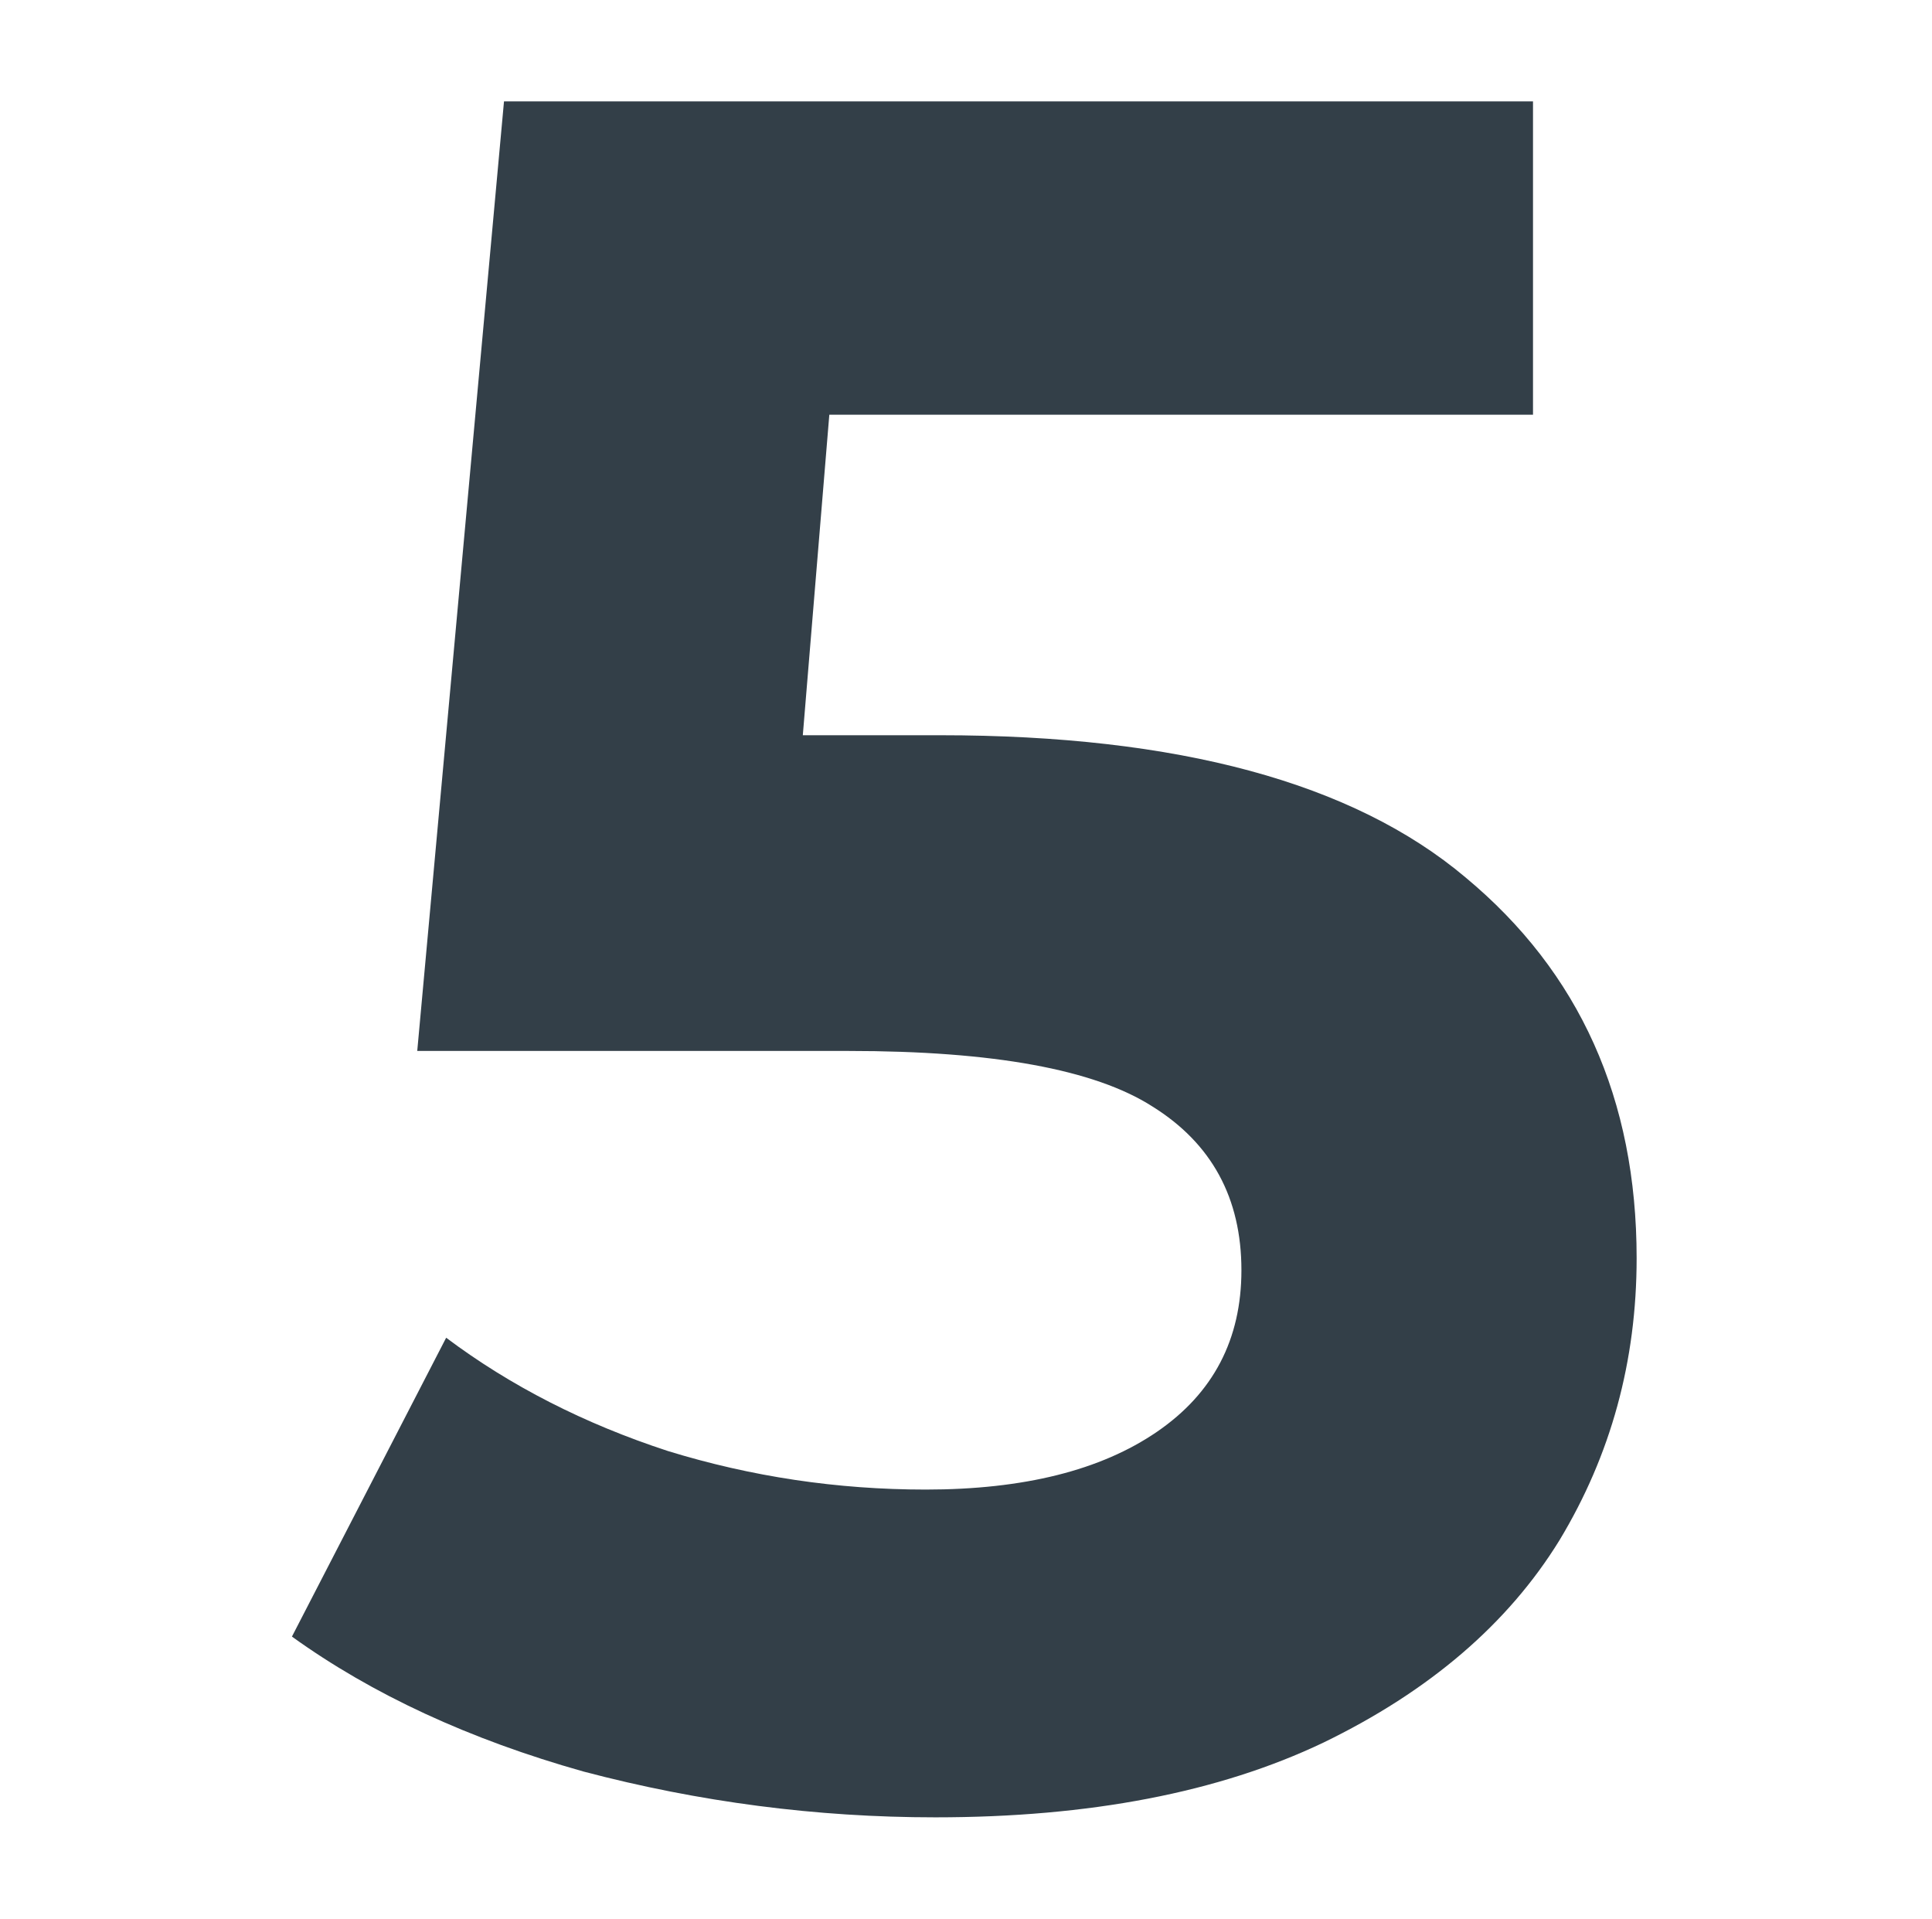 <svg width="144" height="143" viewBox="0 0 144 143" fill="none" xmlns="http://www.w3.org/2000/svg">
<path d="M70.076 54.796C87.798 54.796 100.85 58.328 109.232 65.393C117.734 72.458 121.985 81.918 121.985 93.773C121.985 101.437 120.069 108.442 116.237 114.788C112.405 121.015 106.538 126.044 98.635 129.876C90.851 133.588 81.212 135.444 69.716 135.444C60.855 135.444 52.114 134.306 43.492 132.031C34.99 129.636 27.746 126.284 21.759 121.973L33.254 99.7C38.044 103.293 43.552 106.107 49.779 108.142C56.006 110.058 62.412 111.016 68.998 111.016C76.302 111.016 82.05 109.579 86.241 106.705C90.432 103.831 92.528 99.82 92.528 94.671C92.528 89.282 90.312 85.211 85.882 82.457C81.571 79.703 74.027 78.326 63.25 78.326H31.099L37.565 7.557H114.261V30.907H61.813L59.837 54.796H70.076Z" fill="#333F48"/>
</svg>
